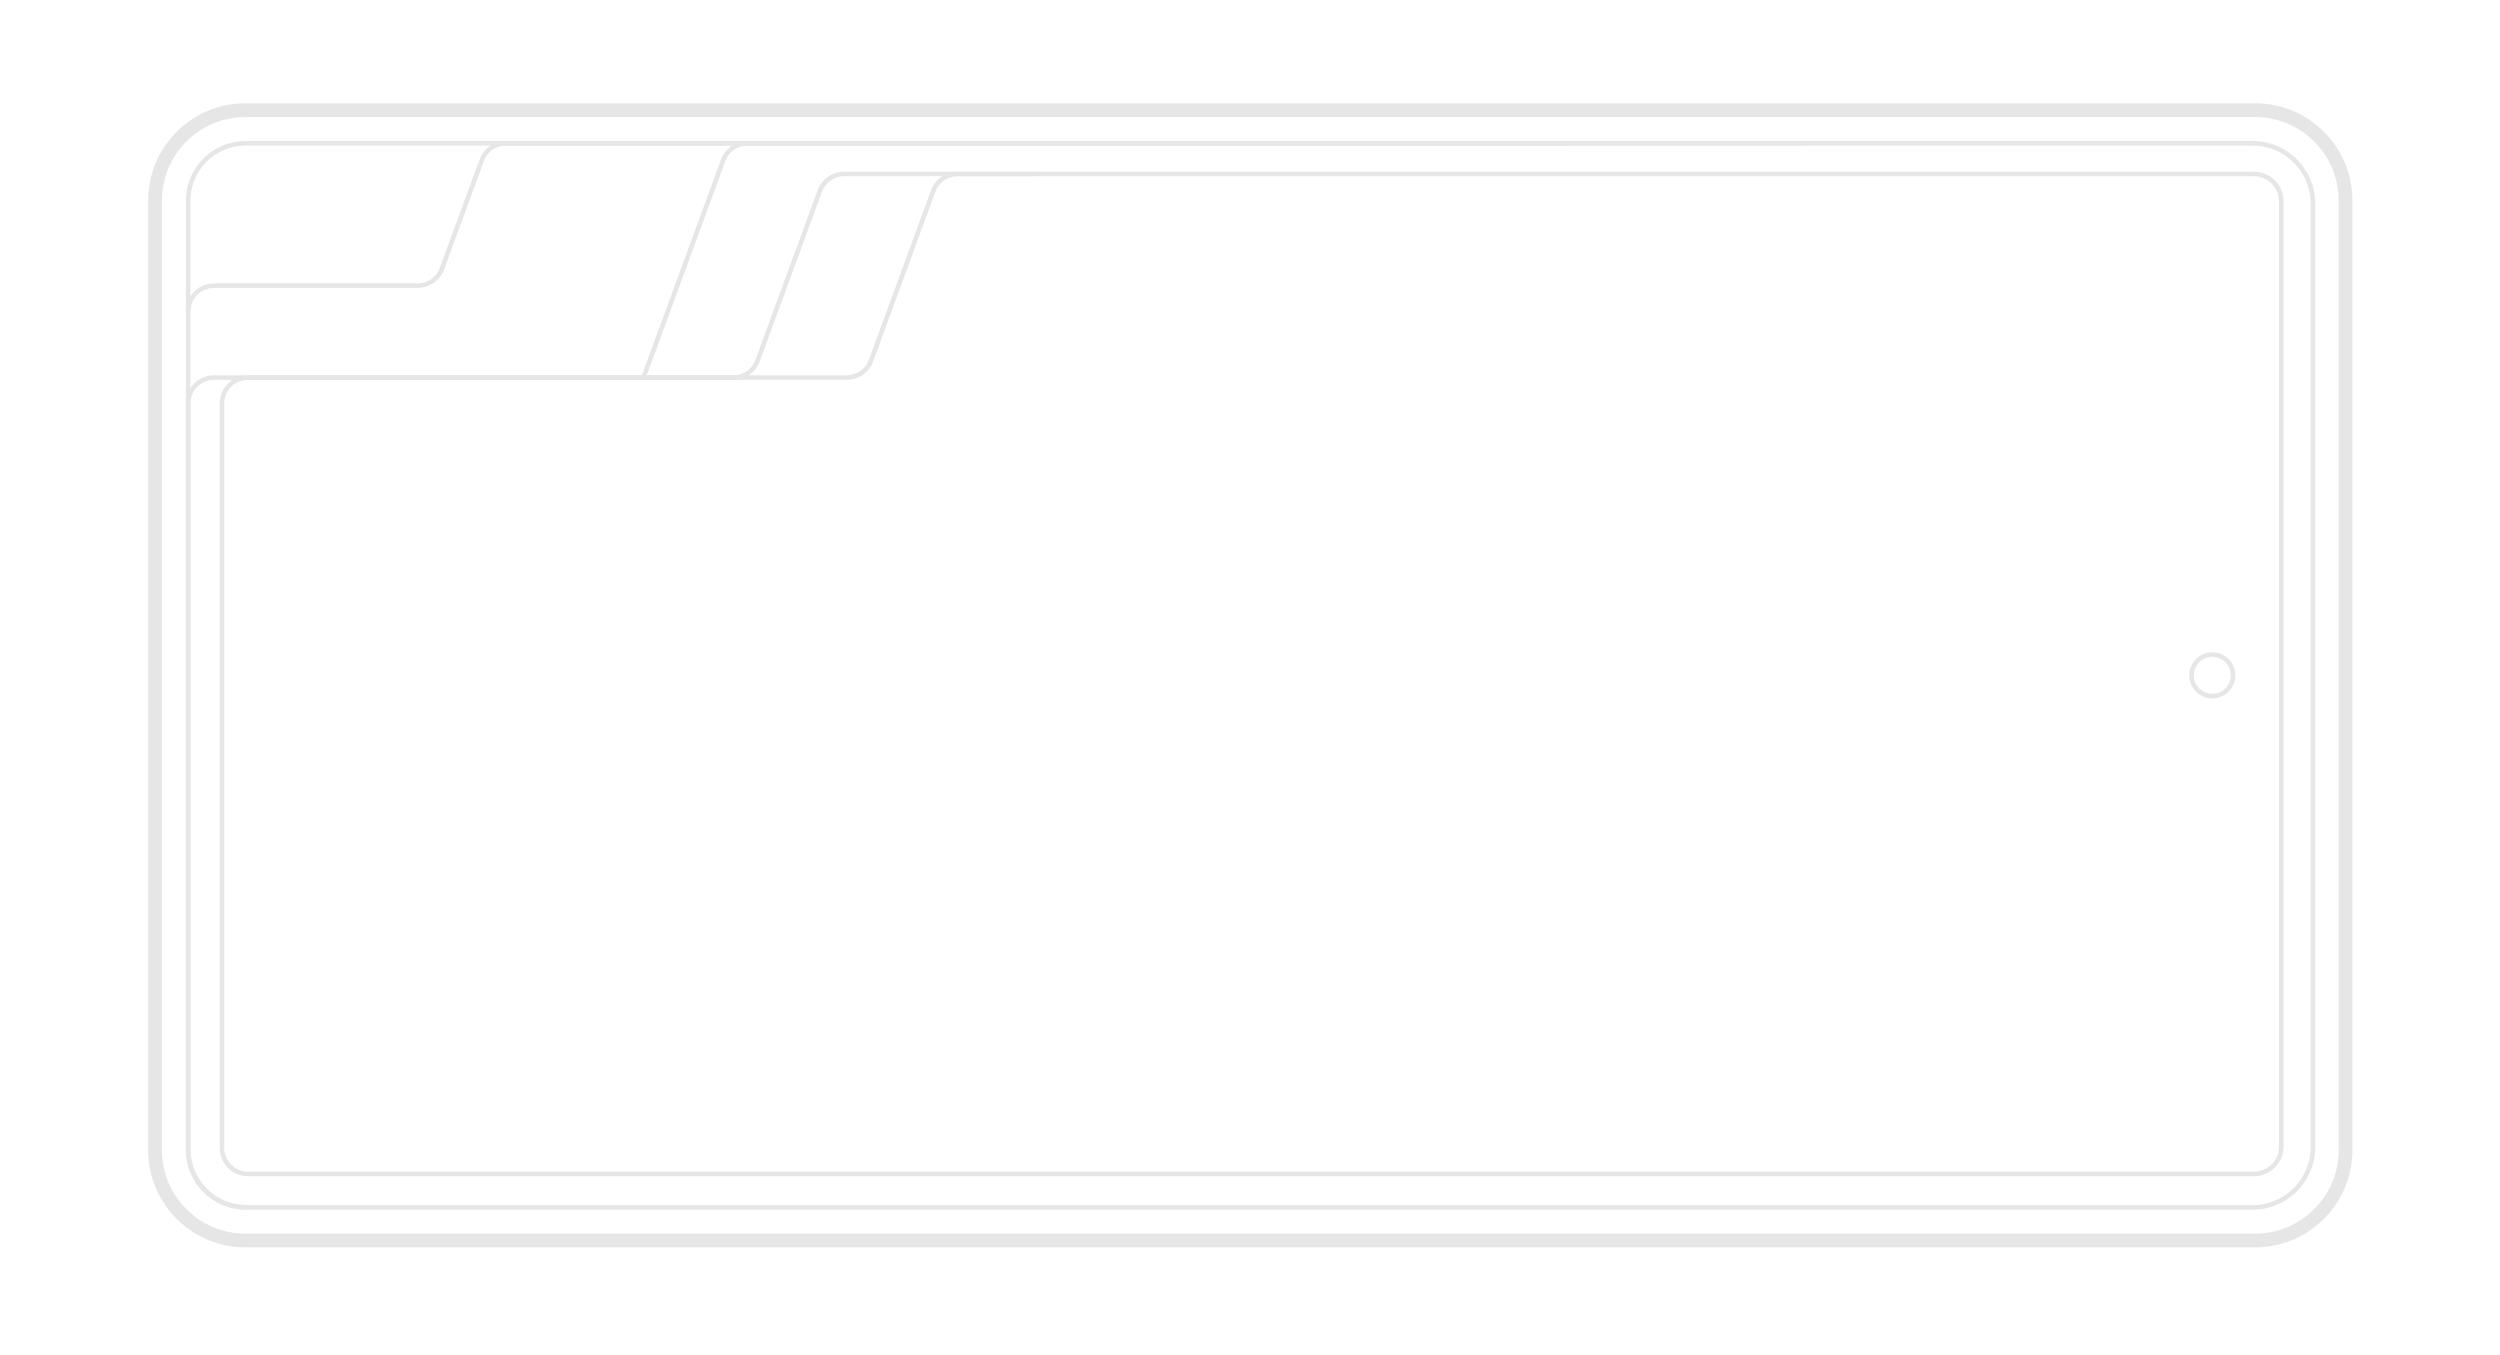 <?xml version="1.0" encoding="UTF-8"?> <svg xmlns="http://www.w3.org/2000/svg" width="557" height="302" viewBox="0 0 557 302" fill="none"> <g clip-path="url(#clip0_2171_235)"> <path d="M502.423 276.391H54.707C43.569 276.391 34.539 267.361 34.539 256.223V44.705C34.539 33.567 43.569 24.537 54.707 24.537H502.423C513.561 24.537 522.591 33.567 522.591 44.705V256.223C522.591 267.361 513.561 276.391 502.423 276.391Z" stroke="#E6E6E6" stroke-width="3.07" stroke-miterlimit="10" stroke-linejoin="round"></path> <path d="M501.896 269.005H54.704C47.645 269.005 41.922 263.283 41.922 256.223V44.704C41.922 37.646 47.645 31.922 54.704 31.922H501.896C509.314 31.922 515.328 37.937 515.328 45.355V255.573C515.328 262.991 509.314 269.005 501.896 269.005Z" stroke="#E6E6E6" stroke-width="1.02" stroke-miterlimit="10" stroke-linejoin="round"></path> <path d="M213.337 38.753C210.923 38.753 208.764 40.26 207.933 42.527L194.056 80.353C193.224 82.618 191.066 84.127 188.651 84.127H55.217C52.04 84.127 49.461 86.705 49.461 89.883V255.791C49.461 258.971 52.04 261.547 55.217 261.547H502.205C505.555 261.547 508.27 258.832 508.27 255.484V44.863C508.27 41.488 505.533 38.753 502.158 38.753H213.337Z" stroke="#E6E6E6" stroke-width="1.02" stroke-miterlimit="10" stroke-linejoin="round"></path> <path d="M54.921 269.004C47.741 269.004 41.922 263.185 41.922 256.005V89.882C41.922 86.704 44.498 84.126 47.678 84.126H163.385C165.799 84.126 167.956 82.618 168.789 80.352L182.665 42.526C183.496 40.259 185.655 38.752 188.069 38.752H230.856" stroke="#E6E6E6" stroke-width="1.02" stroke-miterlimit="10" stroke-linejoin="round"></path> <path d="M488.277 150.464C488.277 147.908 490.349 145.837 492.904 145.837C495.46 145.837 497.531 147.908 497.531 150.464C497.531 153.019 495.46 155.091 492.904 155.091C490.349 155.091 488.277 153.019 488.277 150.464Z" stroke="#E6E6E6" stroke-width="1.02" stroke-miterlimit="10" stroke-linejoin="round"></path> <path d="M143.367 84.127L161.134 35.696C161.965 33.429 164.124 31.922 166.539 31.922H402.189" stroke="#E6E6E6" stroke-width="1.02" stroke-miterlimit="10" stroke-linejoin="round"></path> <path d="M348.389 31.923H112.739C110.324 31.923 108.166 33.43 107.334 35.697L98.47 59.861C97.637 62.128 95.478 63.635 93.065 63.635H47.68C44.5 63.635 41.922 66.213 41.922 69.393" stroke="#E6E6E6" stroke-width="1.02" stroke-miterlimit="10" stroke-linejoin="round"></path> </g> <defs> <clipPath id="clip0_2171_235"> <rect width="492" height="255" fill="white" transform="translate(33 23)"></rect> </clipPath> </defs> </svg> 